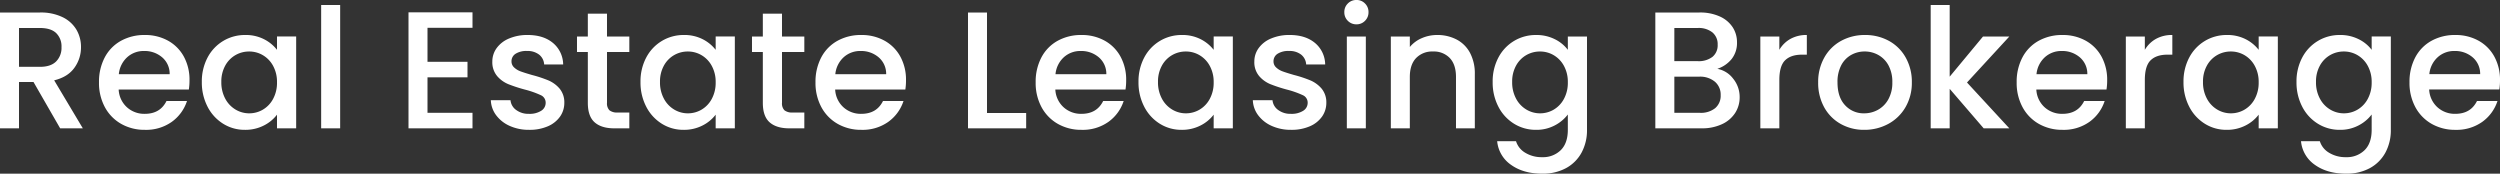 <svg xmlns="http://www.w3.org/2000/svg" width="1140" height="79.192" viewBox="0 0 1140 79.192"><rect x="0" y="0" width="1140" height="79.192" fill="#333333" stroke="none"/><path d="M33.136,0,20.976-21.128H14.364V0H5.7V-52.82H23.94a22.68,22.68,0,0,1,10.3,2.128,14.762,14.762,0,0,1,6.308,5.7,15.508,15.508,0,0,1,2.09,7.98,15.814,15.814,0,0,1-3,9.386q-3,4.218-9.234,5.738L43.472,0ZM14.364-28.044H23.94q4.864,0,7.334-2.432a8.757,8.757,0,0,0,2.47-6.536,8.449,8.449,0,0,0-2.432-6.422q-2.432-2.318-7.372-2.318H14.364Zm77.748,6.08a27.087,27.087,0,0,1-.3,4.256h-32a11.62,11.62,0,0,0,3.724,8.056,11.755,11.755,0,0,0,8.208,3.04q6.992,0,9.88-5.852h9.348A18.863,18.863,0,0,1,84.094-3,20.18,20.18,0,0,1,71.744.684a21.387,21.387,0,0,1-10.754-2.7,19.2,19.2,0,0,1-7.448-7.6,23.184,23.184,0,0,1-2.7-11.362,23.728,23.728,0,0,1,2.622-11.362A18.44,18.44,0,0,1,60.838-39.9a21.94,21.94,0,0,1,10.906-2.66,21.328,21.328,0,0,1,10.564,2.584,18.259,18.259,0,0,1,7.22,7.258A21.859,21.859,0,0,1,92.112-21.964ZM83.068-24.7a9.86,9.86,0,0,0-3.42-7.676,12.227,12.227,0,0,0-8.284-2.888,11.127,11.127,0,0,0-7.676,2.85,11.91,11.91,0,0,0-3.8,7.714Zm14.668,3.572A23.175,23.175,0,0,1,100.358-32.3a19.219,19.219,0,0,1,7.144-7.562,19.139,19.139,0,0,1,9.994-2.7,18.28,18.28,0,0,1,8.626,1.938,17.505,17.505,0,0,1,5.89,4.826v-6.08h8.74V0h-8.74V-6.232a17.207,17.207,0,0,1-6,4.94A18.5,18.5,0,0,1,117.344.684a18.413,18.413,0,0,1-9.88-2.774,19.673,19.673,0,0,1-7.106-7.752A23.847,23.847,0,0,1,97.736-21.128Zm34.276.152a15.163,15.163,0,0,0-1.786-7.524,12.537,12.537,0,0,0-4.674-4.864,12.228,12.228,0,0,0-6.232-1.672,12.447,12.447,0,0,0-6.232,1.634,12.323,12.323,0,0,0-4.674,4.788,14.949,14.949,0,0,0-1.786,7.486,15.6,15.6,0,0,0,1.786,7.6,12.6,12.6,0,0,0,4.712,4.978,12.086,12.086,0,0,0,6.194,1.71,12.228,12.228,0,0,0,6.232-1.672,12.474,12.474,0,0,0,4.674-4.9A15.38,15.38,0,0,0,132.012-20.976Zm28.8-35.264V0h-8.664V-56.24ZM200.64-45.828v15.5h18.24v7.068H200.64V-7.068h20.52V0H191.976V-52.9H221.16v7.068ZM247,.684A21.1,21.1,0,0,1,238.146-1.1a15.551,15.551,0,0,1-6.194-4.864,12.124,12.124,0,0,1-2.432-6.878h8.968A6.115,6.115,0,0,0,241.034-8.4a9.244,9.244,0,0,0,5.814,1.786,9.792,9.792,0,0,0,5.662-1.406,4.243,4.243,0,0,0,2.014-3.61,3.707,3.707,0,0,0-2.242-3.5,42.026,42.026,0,0,0-7.106-2.508A68.584,68.584,0,0,1,237.5-20.14a13.456,13.456,0,0,1-5.13-3.724,9.76,9.76,0,0,1-2.166-6.612,10.311,10.311,0,0,1,1.976-6.118,13.158,13.158,0,0,1,5.662-4.37,21.155,21.155,0,0,1,8.474-1.6q7.144,0,11.514,3.61a12.962,12.962,0,0,1,4.674,9.842H253.84a6.171,6.171,0,0,0-2.28-4.484,8.526,8.526,0,0,0-5.548-1.672,9.005,9.005,0,0,0-5.244,1.292,4,4,0,0,0-1.824,3.42,3.7,3.7,0,0,0,1.216,2.812,8.662,8.662,0,0,0,2.964,1.786q1.748.646,5.168,1.634a56.22,56.22,0,0,1,7.486,2.47,13.936,13.936,0,0,1,5.054,3.686,9.752,9.752,0,0,1,2.2,6.46A10.834,10.834,0,0,1,261.06-5.32a13.1,13.1,0,0,1-5.586,4.408A20.814,20.814,0,0,1,247,.684Zm35.492-35.492v23.18a4.449,4.449,0,0,0,1.1,3.382,5.479,5.479,0,0,0,3.762,1.026h5.32V0h-6.84q-5.852,0-8.968-2.736t-3.116-8.892v-23.18h-4.94v-7.068h4.94V-52.288h8.74v10.412h10.184v7.068Zm15.276,13.68A23.175,23.175,0,0,1,300.39-32.3a19.219,19.219,0,0,1,7.144-7.562,19.139,19.139,0,0,1,9.994-2.7,18.281,18.281,0,0,1,8.626,1.938,17.505,17.505,0,0,1,5.89,4.826v-6.08h8.74V0h-8.74V-6.232a17.207,17.207,0,0,1-6,4.94A18.5,18.5,0,0,1,317.376.684,18.413,18.413,0,0,1,307.5-2.09a19.673,19.673,0,0,1-7.106-7.752A23.848,23.848,0,0,1,297.768-21.128Zm34.276.152a15.164,15.164,0,0,0-1.786-7.524,12.537,12.537,0,0,0-4.674-4.864,12.228,12.228,0,0,0-6.232-1.672A12.447,12.447,0,0,0,313.12-33.4a12.323,12.323,0,0,0-4.674,4.788,14.949,14.949,0,0,0-1.786,7.486,15.6,15.6,0,0,0,1.786,7.6,12.6,12.6,0,0,0,4.712,4.978,12.086,12.086,0,0,0,6.194,1.71,12.228,12.228,0,0,0,6.232-1.672,12.474,12.474,0,0,0,4.674-4.9A15.38,15.38,0,0,0,332.044-20.976Zm30.248-13.832v23.18a4.449,4.449,0,0,0,1.1,3.382,5.479,5.479,0,0,0,3.762,1.026h5.32V0h-6.84q-5.852,0-8.968-2.736t-3.116-8.892v-23.18h-4.94v-7.068h4.94V-52.288h8.74v10.412h10.184v7.068Zm56.544,12.844a27.087,27.087,0,0,1-.3,4.256h-32a11.62,11.62,0,0,0,3.724,8.056,11.755,11.755,0,0,0,8.208,3.04q6.992,0,9.88-5.852H417.7A18.863,18.863,0,0,1,410.818-3,20.181,20.181,0,0,1,398.468.684a21.387,21.387,0,0,1-10.754-2.7,19.2,19.2,0,0,1-7.448-7.6,23.184,23.184,0,0,1-2.7-11.362,23.729,23.729,0,0,1,2.622-11.362,18.44,18.44,0,0,1,7.372-7.562,21.94,21.94,0,0,1,10.906-2.66,21.328,21.328,0,0,1,10.564,2.584,18.259,18.259,0,0,1,7.22,7.258A21.859,21.859,0,0,1,418.836-21.964ZM409.792-24.7a9.86,9.86,0,0,0-3.42-7.676,12.227,12.227,0,0,0-8.284-2.888,11.127,11.127,0,0,0-7.676,2.85,11.91,11.91,0,0,0-3.8,7.714Zm45.98,17.708h17.86V0H447.108V-52.82h8.664Zm63.46-14.972a27.091,27.091,0,0,1-.3,4.256h-32a11.62,11.62,0,0,0,3.724,8.056,11.755,11.755,0,0,0,8.208,3.04q6.992,0,9.88-5.852h9.348A18.863,18.863,0,0,1,511.214-3,20.181,20.181,0,0,1,498.864.684a21.387,21.387,0,0,1-10.754-2.7,19.2,19.2,0,0,1-7.448-7.6,23.184,23.184,0,0,1-2.7-11.362,23.729,23.729,0,0,1,2.622-11.362,18.44,18.44,0,0,1,7.372-7.562,21.94,21.94,0,0,1,10.906-2.66,21.328,21.328,0,0,1,10.564,2.584,18.259,18.259,0,0,1,7.22,7.258A21.859,21.859,0,0,1,519.232-21.964ZM510.188-24.7a9.86,9.86,0,0,0-3.42-7.676,12.227,12.227,0,0,0-8.284-2.888,11.127,11.127,0,0,0-7.676,2.85,11.91,11.91,0,0,0-3.8,7.714Zm14.668,3.572A23.175,23.175,0,0,1,527.478-32.3a19.218,19.218,0,0,1,7.144-7.562,19.139,19.139,0,0,1,9.994-2.7,18.28,18.28,0,0,1,8.626,1.938,17.506,17.506,0,0,1,5.89,4.826v-6.08h8.74V0h-8.74V-6.232a17.207,17.207,0,0,1-6,4.94A18.5,18.5,0,0,1,544.464.684a18.413,18.413,0,0,1-9.88-2.774,19.673,19.673,0,0,1-7.106-7.752A23.848,23.848,0,0,1,524.856-21.128Zm34.276.152a15.163,15.163,0,0,0-1.786-7.524,12.537,12.537,0,0,0-4.674-4.864,12.228,12.228,0,0,0-6.232-1.672,12.448,12.448,0,0,0-6.232,1.634,12.323,12.323,0,0,0-4.674,4.788,14.948,14.948,0,0,0-1.786,7.486,15.6,15.6,0,0,0,1.786,7.6,12.6,12.6,0,0,0,4.712,4.978,12.085,12.085,0,0,0,6.194,1.71,12.228,12.228,0,0,0,6.232-1.672,12.474,12.474,0,0,0,4.674-4.9A15.38,15.38,0,0,0,559.132-20.976ZM594.472.684A21.1,21.1,0,0,1,585.618-1.1a15.552,15.552,0,0,1-6.194-4.864,12.124,12.124,0,0,1-2.432-6.878h8.968A6.115,6.115,0,0,0,588.506-8.4a9.244,9.244,0,0,0,5.814,1.786,9.792,9.792,0,0,0,5.662-1.406A4.243,4.243,0,0,0,602-11.628a3.707,3.707,0,0,0-2.242-3.5,42.026,42.026,0,0,0-7.106-2.508,68.587,68.587,0,0,1-7.676-2.508,13.456,13.456,0,0,1-5.13-3.724,9.76,9.76,0,0,1-2.166-6.612,10.311,10.311,0,0,1,1.976-6.118,13.158,13.158,0,0,1,5.662-4.37,21.155,21.155,0,0,1,8.474-1.6q7.144,0,11.514,3.61a12.962,12.962,0,0,1,4.674,9.842h-8.664a6.171,6.171,0,0,0-2.28-4.484,8.526,8.526,0,0,0-5.548-1.672,9.005,9.005,0,0,0-5.244,1.292,4,4,0,0,0-1.824,3.42,3.7,3.7,0,0,0,1.216,2.812,8.662,8.662,0,0,0,2.964,1.786q1.748.646,5.168,1.634a56.218,56.218,0,0,1,7.486,2.47,13.936,13.936,0,0,1,5.054,3.686,9.752,9.752,0,0,1,2.2,6.46,10.834,10.834,0,0,1-1.976,6.384,13.1,13.1,0,0,1-5.586,4.408A20.814,20.814,0,0,1,594.472.684Zm29.792-48.108a5.367,5.367,0,0,1-3.952-1.6,5.367,5.367,0,0,1-1.6-3.952,5.367,5.367,0,0,1,1.6-3.952,5.367,5.367,0,0,1,3.952-1.6,5.277,5.277,0,0,1,3.876,1.6,5.367,5.367,0,0,1,1.6,3.952,5.367,5.367,0,0,1-1.6,3.952A5.277,5.277,0,0,1,624.264-47.424Zm4.256,5.548V0h-8.664V-41.876Zm32.528-.684a18.779,18.779,0,0,1,8.854,2.052,14.593,14.593,0,0,1,6.118,6.08,20,20,0,0,1,2.2,9.728V0h-8.588V-23.408q0-5.624-2.812-8.626a10.008,10.008,0,0,0-7.676-3,10.132,10.132,0,0,0-7.714,3q-2.85,3-2.85,8.626V0H639.92V-41.876h8.664v4.788a14.341,14.341,0,0,1,5.434-4.028A17.372,17.372,0,0,1,661.048-42.56Zm45.068,0a18.57,18.57,0,0,1,8.626,1.938,16.566,16.566,0,0,1,5.89,4.826v-6.08h8.74V.684a21.4,21.4,0,0,1-2.432,10.3,17.572,17.572,0,0,1-7.03,7.106,22.074,22.074,0,0,1-10.982,2.584q-8.512,0-14.136-3.99a14.722,14.722,0,0,1-6.384-10.83H697a9.323,9.323,0,0,0,4.218,5.282,14.285,14.285,0,0,0,7.714,2.014A11.534,11.534,0,0,0,717.4,9.956q3.23-3.192,3.23-9.272V-6.308a17.665,17.665,0,0,1-5.966,4.978,17.83,17.83,0,0,1-8.55,2.014,18.741,18.741,0,0,1-9.994-2.774,19.578,19.578,0,0,1-7.144-7.752,23.848,23.848,0,0,1-2.622-11.286A23.175,23.175,0,0,1,688.978-32.3a19.218,19.218,0,0,1,7.144-7.562A19.139,19.139,0,0,1,706.116-42.56Zm14.516,21.584a15.163,15.163,0,0,0-1.786-7.524,12.537,12.537,0,0,0-4.674-4.864,12.228,12.228,0,0,0-6.232-1.672,12.448,12.448,0,0,0-6.232,1.634,12.323,12.323,0,0,0-4.674,4.788,14.948,14.948,0,0,0-1.786,7.486,15.6,15.6,0,0,0,1.786,7.6,12.6,12.6,0,0,0,4.712,4.978,12.085,12.085,0,0,0,6.194,1.71,12.228,12.228,0,0,0,6.232-1.672,12.474,12.474,0,0,0,4.674-4.9A15.38,15.38,0,0,0,720.632-20.976ZM788.8-27.132a11.68,11.68,0,0,1,7.22,4.484,13.187,13.187,0,0,1,2.964,8.436,13.072,13.072,0,0,1-2.09,7.258,14.164,14.164,0,0,1-6.042,5.092A21.361,21.361,0,0,1,781.66,0H760.532V-52.82h20.14A21.618,21.618,0,0,1,789.944-51a13.607,13.607,0,0,1,5.852,4.9,12.463,12.463,0,0,1,1.976,6.878,11.78,11.78,0,0,1-2.432,7.6A14.158,14.158,0,0,1,788.8-27.132Zm-19.608-3.5h10.716a10.294,10.294,0,0,0,6.65-1.938,6.769,6.769,0,0,0,2.394-5.586,6.9,6.9,0,0,0-2.394-5.586,10.024,10.024,0,0,0-6.65-2.014H769.2Zm11.7,23.56A10.358,10.358,0,0,0,787.816-9.2a7.354,7.354,0,0,0,2.508-5.928,7.691,7.691,0,0,0-2.66-6.156,10.487,10.487,0,0,0-7.068-2.28H769.2V-7.068ZM817.076-35.8a13.606,13.606,0,0,1,5.054-4.978,14.948,14.948,0,0,1,7.486-1.786v8.968h-2.2q-5.092,0-7.714,2.584t-2.622,8.968V0h-8.664V-41.876h8.664ZM855.76.684a21.446,21.446,0,0,1-10.716-2.7,19.381,19.381,0,0,1-7.524-7.6,22.925,22.925,0,0,1-2.736-11.362A22.485,22.485,0,0,1,837.6-32.3a19.424,19.424,0,0,1,7.676-7.6,22.274,22.274,0,0,1,10.868-2.66,22.274,22.274,0,0,1,10.868,2.66,19.423,19.423,0,0,1,7.676,7.6A22.486,22.486,0,0,1,877.5-20.976a22.018,22.018,0,0,1-2.888,11.324,20,20,0,0,1-7.866,7.638A22.672,22.672,0,0,1,855.76.684Zm0-7.524a12.892,12.892,0,0,0,6.27-1.6,12.161,12.161,0,0,0,4.75-4.788,15.394,15.394,0,0,0,1.824-7.752,15.714,15.714,0,0,0-1.748-7.714,11.8,11.8,0,0,0-4.636-4.75,12.678,12.678,0,0,0-6.232-1.6,12.466,12.466,0,0,0-6.194,1.6,11.392,11.392,0,0,0-4.522,4.75,16.3,16.3,0,0,0-1.672,7.714q0,6.764,3.458,10.45A11.427,11.427,0,0,0,855.76-6.84ZM902.652-20.9,921.956,0h-11.7l-15.5-18.012V0h-8.664V-56.24h8.664v32.68l15.2-18.316h12.008Zm63.916-1.064a27.084,27.084,0,0,1-.3,4.256h-32a11.62,11.62,0,0,0,3.724,8.056,11.755,11.755,0,0,0,8.208,3.04q6.992,0,9.88-5.852h9.348A18.863,18.863,0,0,1,958.55-3,20.181,20.181,0,0,1,946.2.684a21.387,21.387,0,0,1-10.754-2.7A19.2,19.2,0,0,1,928-9.614a23.185,23.185,0,0,1-2.7-11.362,23.729,23.729,0,0,1,2.622-11.362,18.439,18.439,0,0,1,7.372-7.562A21.939,21.939,0,0,1,946.2-42.56a21.328,21.328,0,0,1,10.564,2.584,18.259,18.259,0,0,1,7.22,7.258A21.859,21.859,0,0,1,966.568-21.964ZM957.524-24.7a9.86,9.86,0,0,0-3.42-7.676,12.228,12.228,0,0,0-8.284-2.888,11.127,11.127,0,0,0-7.676,2.85,11.91,11.91,0,0,0-3.8,7.714Zm26.22-11.1a13.606,13.606,0,0,1,5.054-4.978,14.948,14.948,0,0,1,7.486-1.786v8.968h-2.2q-5.092,0-7.714,2.584t-2.622,8.968V0H975.08V-41.876h8.664Zm17.632,14.668A23.175,23.175,0,0,1,1004-32.3a19.218,19.218,0,0,1,7.144-7.562,19.139,19.139,0,0,1,9.994-2.7,18.281,18.281,0,0,1,8.626,1.938,17.506,17.506,0,0,1,5.89,4.826v-6.08h8.74V0h-8.74V-6.232a17.207,17.207,0,0,1-6,4.94,18.5,18.5,0,0,1-8.664,1.976,18.413,18.413,0,0,1-9.88-2.774A19.673,19.673,0,0,1,1004-9.842,23.848,23.848,0,0,1,1001.376-21.128Zm34.276.152a15.163,15.163,0,0,0-1.786-7.524,12.536,12.536,0,0,0-4.674-4.864,12.228,12.228,0,0,0-6.232-1.672,12.448,12.448,0,0,0-6.232,1.634,12.323,12.323,0,0,0-4.674,4.788,14.948,14.948,0,0,0-1.786,7.486,15.6,15.6,0,0,0,1.786,7.6,12.6,12.6,0,0,0,4.712,4.978,12.085,12.085,0,0,0,6.194,1.71,12.228,12.228,0,0,0,6.232-1.672,12.473,12.473,0,0,0,4.674-4.9A15.38,15.38,0,0,0,1035.652-20.976Zm37.012-21.584a18.57,18.57,0,0,1,8.626,1.938,16.567,16.567,0,0,1,5.89,4.826v-6.08h8.74V.684a21.4,21.4,0,0,1-2.432,10.3,17.573,17.573,0,0,1-7.03,7.106,22.073,22.073,0,0,1-10.982,2.584q-8.512,0-14.136-3.99a14.722,14.722,0,0,1-6.384-10.83h8.588a9.322,9.322,0,0,0,4.218,5.282,14.285,14.285,0,0,0,7.714,2.014,11.534,11.534,0,0,0,8.474-3.192q3.23-3.192,3.23-9.272V-6.308a17.665,17.665,0,0,1-5.966,4.978,17.829,17.829,0,0,1-8.55,2.014,18.741,18.741,0,0,1-9.994-2.774,19.579,19.579,0,0,1-7.144-7.752,23.848,23.848,0,0,1-2.622-11.286,23.176,23.176,0,0,1,2.622-11.172,19.219,19.219,0,0,1,7.144-7.562A19.139,19.139,0,0,1,1072.664-42.56Zm14.516,21.584a15.163,15.163,0,0,0-1.786-7.524,12.537,12.537,0,0,0-4.674-4.864,12.229,12.229,0,0,0-6.232-1.672,12.447,12.447,0,0,0-6.232,1.634,12.323,12.323,0,0,0-4.674,4.788,14.948,14.948,0,0,0-1.786,7.486,15.6,15.6,0,0,0,1.786,7.6,12.6,12.6,0,0,0,4.712,4.978,12.086,12.086,0,0,0,6.194,1.71,12.229,12.229,0,0,0,6.232-1.672,12.474,12.474,0,0,0,4.674-4.9A15.38,15.38,0,0,0,1087.18-20.976Zm58.52-.988a27.091,27.091,0,0,1-.3,4.256h-32a11.62,11.62,0,0,0,3.724,8.056,11.755,11.755,0,0,0,8.208,3.04q6.992,0,9.88-5.852h9.348A18.862,18.862,0,0,1,1137.682-3a20.18,20.18,0,0,1-12.35,3.686,21.387,21.387,0,0,1-10.754-2.7,19.2,19.2,0,0,1-7.448-7.6,23.184,23.184,0,0,1-2.7-11.362,23.729,23.729,0,0,1,2.622-11.362,18.44,18.44,0,0,1,7.372-7.562,21.94,21.94,0,0,1,10.906-2.66,21.328,21.328,0,0,1,10.564,2.584,18.258,18.258,0,0,1,7.22,7.258A21.859,21.859,0,0,1,1145.7-21.964Zm-9.044-2.736a9.859,9.859,0,0,0-3.42-7.676,12.227,12.227,0,0,0-8.284-2.888,11.127,11.127,0,0,0-7.676,2.85,11.91,11.91,0,0,0-3.8,7.714Z" transform="translate(-5.7 58.52)" fill="#fff"/></svg>